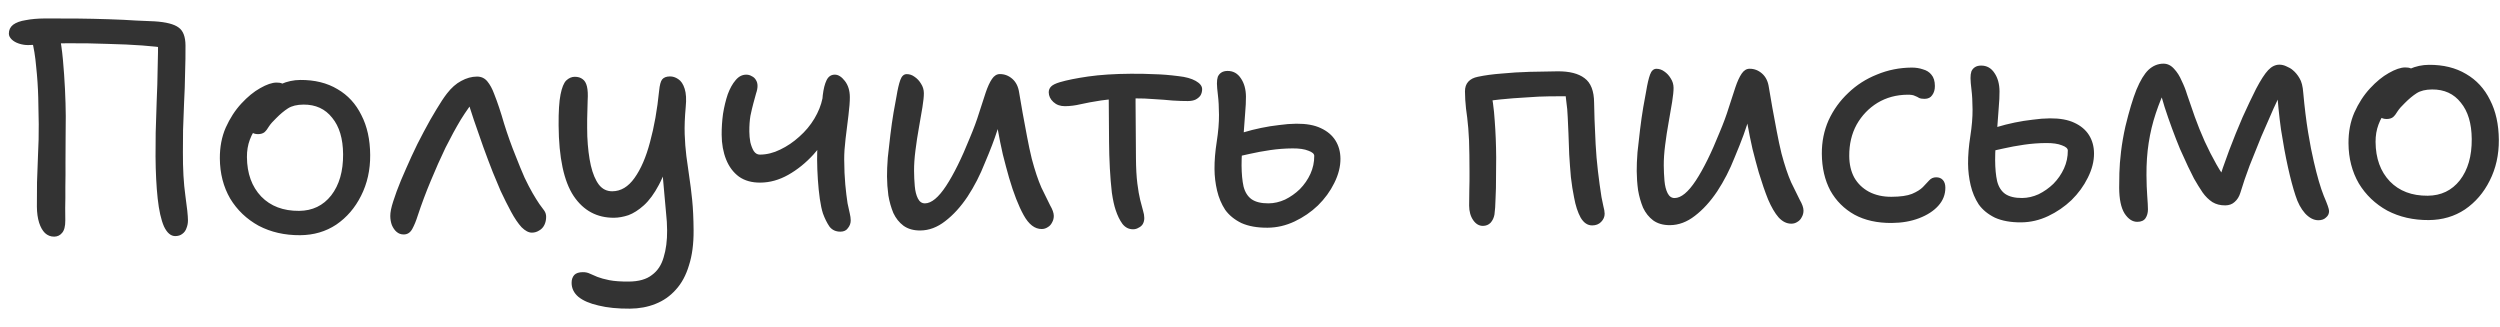 <?xml version="1.0" encoding="UTF-8"?> <svg xmlns="http://www.w3.org/2000/svg" width="176" height="23" viewBox="0 0 176 23" fill="none"><path d="M12.34 16.621C12.026 16.623 11.76 16.396 11.543 15.941C11.339 15.471 11.192 14.815 11.1 13.972C11.008 13.116 10.958 12.13 10.95 11.016C10.947 10.588 10.95 10.03 10.96 9.345C10.984 8.659 11.007 7.923 11.03 7.137C11.067 6.337 11.09 5.551 11.099 4.779C11.122 4.008 11.131 3.322 11.127 2.722L11.625 3.383C11.267 3.314 10.731 3.253 10.016 3.201C9.316 3.149 8.501 3.112 7.572 3.09C6.658 3.054 5.708 3.039 4.722 3.046C4.351 3.049 3.994 3.058 3.651 3.075C3.308 3.092 2.994 3.115 2.708 3.146C2.437 3.162 2.194 3.171 1.98 3.173C1.766 3.174 1.551 3.14 1.336 3.07C1.122 3 0.95 2.901 0.82 2.774C0.691 2.646 0.625 2.511 0.624 2.368C0.623 2.111 0.721 1.903 0.92 1.744C1.133 1.586 1.432 1.476 1.818 1.417C2.203 1.342 2.645 1.304 3.145 1.3C3.874 1.295 4.624 1.297 5.395 1.305C6.181 1.314 6.931 1.33 7.646 1.354C8.375 1.377 9.025 1.408 9.597 1.447C10.168 1.472 10.597 1.49 10.883 1.502C11.697 1.554 12.263 1.7 12.579 1.94C12.895 2.166 13.055 2.587 13.059 3.201C13.063 3.801 13.054 4.451 13.03 5.151C13.021 5.837 12.997 6.53 12.959 7.23C12.935 7.916 12.912 8.559 12.887 9.16C12.877 9.76 12.874 10.274 12.877 10.703C12.871 11.888 12.928 12.909 13.049 13.766C13.169 14.608 13.23 15.186 13.232 15.5C13.234 15.7 13.199 15.886 13.129 16.058C13.073 16.23 12.974 16.366 12.832 16.467C12.704 16.568 12.54 16.619 12.34 16.621ZM3.812 16.66C3.569 16.662 3.354 16.578 3.167 16.407C2.994 16.237 2.857 15.995 2.755 15.682C2.652 15.354 2.6 14.976 2.597 14.547C2.593 14.019 2.596 13.447 2.606 12.833C2.63 12.204 2.654 11.547 2.678 10.861C2.716 10.175 2.732 9.467 2.727 8.739C2.723 8.182 2.711 7.553 2.692 6.853C2.673 6.139 2.625 5.425 2.548 4.712C2.486 3.983 2.381 3.341 2.234 2.785L4.16 2.364C4.278 2.906 4.368 3.52 4.43 4.205C4.492 4.891 4.54 5.576 4.574 6.261C4.607 6.947 4.626 7.583 4.63 8.168C4.633 8.597 4.629 9.097 4.619 9.668C4.623 10.226 4.62 10.811 4.61 11.426C4.615 12.026 4.612 12.604 4.601 13.161C4.605 13.719 4.602 14.211 4.59 14.64C4.593 15.054 4.595 15.347 4.597 15.519C4.599 15.933 4.523 16.226 4.367 16.399C4.225 16.571 4.04 16.658 3.812 16.66ZM21.13 16.558C20.044 16.566 19.071 16.344 18.211 15.893C17.365 15.428 16.696 14.79 16.204 13.979C15.727 13.154 15.485 12.213 15.477 11.155C15.472 10.355 15.609 9.633 15.89 8.988C16.186 8.329 16.553 7.762 16.993 7.287C17.432 6.813 17.872 6.453 18.314 6.207C18.769 5.946 19.154 5.815 19.468 5.813C19.625 5.812 19.754 5.832 19.854 5.874C19.969 5.916 20.062 5.987 20.134 6.087C20.206 6.172 20.243 6.293 20.244 6.45C20.246 6.736 20.183 6.993 20.057 7.223C19.944 7.452 19.703 7.668 19.333 7.871C18.877 8.145 18.508 8.448 18.225 8.779C17.941 9.095 17.73 9.447 17.589 9.833C17.449 10.206 17.381 10.613 17.384 11.056C17.392 12.213 17.727 13.139 18.389 13.835C19.051 14.516 19.939 14.852 21.054 14.845C21.997 14.838 22.751 14.475 23.317 13.757C23.884 13.024 24.163 12.058 24.154 10.858C24.146 9.758 23.89 8.903 23.386 8.292C22.895 7.667 22.222 7.357 21.365 7.363C20.908 7.367 20.544 7.455 20.274 7.628C20.003 7.802 19.727 8.032 19.443 8.32C19.216 8.536 19.046 8.73 18.933 8.902C18.834 9.074 18.728 9.211 18.614 9.312C18.501 9.398 18.351 9.442 18.165 9.443C17.965 9.445 17.8 9.389 17.671 9.276C17.556 9.148 17.497 8.934 17.495 8.634C17.493 8.305 17.59 7.969 17.788 7.625C18 7.266 18.276 6.943 18.617 6.654C18.972 6.352 19.363 6.106 19.79 5.918C20.217 5.729 20.667 5.633 21.138 5.629C22.152 5.622 23.025 5.837 23.757 6.275C24.489 6.698 25.05 7.309 25.442 8.106C25.847 8.889 26.054 9.823 26.061 10.909C26.069 11.966 25.854 12.925 25.418 13.785C24.995 14.631 24.414 15.306 23.675 15.812C22.936 16.303 22.087 16.551 21.13 16.558ZM28.428 16.506C28.228 16.508 28.056 16.445 27.913 16.317C27.783 16.204 27.675 16.047 27.588 15.848C27.515 15.649 27.478 15.434 27.476 15.206C27.474 14.949 27.543 14.605 27.683 14.176C27.823 13.732 28.005 13.238 28.23 12.693C28.468 12.134 28.715 11.576 28.968 11.017C29.235 10.429 29.524 9.848 29.834 9.275C30.144 8.687 30.44 8.163 30.723 7.704C31.005 7.231 31.253 6.857 31.465 6.585C31.776 6.182 32.11 5.887 32.466 5.699C32.836 5.496 33.206 5.394 33.578 5.391C33.878 5.389 34.121 5.501 34.309 5.729C34.496 5.956 34.655 6.248 34.786 6.604C35.019 7.188 35.253 7.886 35.487 8.699C35.736 9.497 36.005 10.252 36.296 10.965C36.529 11.563 36.74 12.076 36.928 12.503C37.132 12.93 37.32 13.293 37.493 13.592C37.667 13.891 37.826 14.147 37.97 14.36C38.114 14.545 38.23 14.701 38.316 14.829C38.403 14.957 38.447 15.099 38.448 15.257C38.45 15.471 38.408 15.664 38.324 15.836C38.239 16.008 38.119 16.137 37.962 16.224C37.806 16.325 37.635 16.377 37.449 16.378C37.22 16.38 36.977 16.253 36.718 15.997C36.473 15.728 36.227 15.365 35.981 14.91C35.735 14.454 35.489 13.963 35.242 13.436C35.111 13.109 34.93 12.674 34.697 12.133C34.479 11.578 34.253 10.979 34.02 10.338C33.787 9.682 33.568 9.055 33.364 8.457C33.16 7.858 33.006 7.359 32.903 6.96L33.482 6.956C33.156 7.344 32.809 7.832 32.442 8.42C32.089 9.009 31.73 9.668 31.363 10.4C31.012 11.131 30.667 11.905 30.33 12.721C29.993 13.524 29.684 14.347 29.405 15.192C29.293 15.55 29.166 15.858 29.025 16.116C28.884 16.375 28.685 16.505 28.428 16.506ZM44.347 21.729C43.489 21.735 42.753 21.662 42.138 21.509C41.523 21.37 41.05 21.167 40.719 20.898C40.403 20.628 40.243 20.301 40.241 19.915C40.239 19.687 40.302 19.501 40.43 19.357C40.557 19.227 40.757 19.162 41.028 19.16C41.214 19.158 41.379 19.193 41.522 19.263C41.68 19.334 41.859 19.411 42.059 19.495C42.274 19.579 42.553 19.656 42.897 19.725C43.254 19.794 43.712 19.826 44.269 19.822C44.969 19.817 45.511 19.663 45.894 19.361C46.292 19.072 46.568 18.656 46.721 18.112C46.889 17.568 46.97 16.939 46.965 16.224C46.962 15.81 46.938 15.403 46.892 15.004C46.86 14.604 46.822 14.175 46.776 13.719C46.729 13.262 46.683 12.734 46.636 12.134C46.588 11.52 46.555 10.799 46.535 9.97L47.267 10.586C47.017 11.574 46.723 12.383 46.385 13.014C46.06 13.631 45.707 14.112 45.324 14.458C44.955 14.789 44.592 15.02 44.236 15.151C43.879 15.268 43.544 15.327 43.23 15.33C42.03 15.338 41.083 14.831 40.39 13.807C39.697 12.769 39.342 11.107 39.326 8.822C39.319 7.864 39.364 7.143 39.461 6.656C39.557 6.17 39.691 5.84 39.861 5.668C40.045 5.495 40.245 5.408 40.459 5.406C40.688 5.405 40.874 5.46 41.017 5.574C41.161 5.673 41.262 5.843 41.321 6.086C41.38 6.328 41.397 6.657 41.371 7.071C41.334 7.972 41.326 8.814 41.346 9.6C41.38 10.386 41.464 11.071 41.596 11.655C41.729 12.226 41.918 12.675 42.163 13.002C42.408 13.314 42.724 13.469 43.109 13.466C43.709 13.462 44.228 13.151 44.667 12.534C45.12 11.902 45.485 11.056 45.763 9.997C46.056 8.924 46.269 7.722 46.402 6.393C46.442 5.992 46.511 5.728 46.611 5.598C46.724 5.455 46.909 5.382 47.166 5.38C47.366 5.379 47.559 5.441 47.746 5.569C47.947 5.696 48.099 5.923 48.201 6.251C48.303 6.565 48.328 6.993 48.274 7.536C48.208 8.265 48.184 8.901 48.202 9.444C48.22 9.987 48.26 10.501 48.32 10.986C48.381 11.457 48.449 11.943 48.524 12.442C48.599 12.927 48.667 13.47 48.728 14.069C48.789 14.669 48.823 15.383 48.829 16.211C48.836 17.168 48.727 17.991 48.504 18.678C48.294 19.38 47.984 19.953 47.573 20.399C47.176 20.845 46.7 21.177 46.144 21.395C45.603 21.613 45.004 21.724 44.347 21.729ZM53.529 12.856C52.929 12.861 52.428 12.721 52.026 12.438C51.624 12.141 51.321 11.736 51.117 11.223C50.913 10.711 50.809 10.133 50.805 9.49C50.801 9.004 50.834 8.511 50.901 8.011C50.983 7.51 51.094 7.052 51.234 6.637C51.389 6.221 51.572 5.892 51.785 5.647C51.997 5.388 52.246 5.258 52.532 5.256C52.675 5.255 52.803 5.29 52.918 5.361C53.047 5.417 53.148 5.509 53.22 5.637C53.292 5.751 53.329 5.886 53.33 6.043C53.331 6.2 53.297 6.379 53.227 6.58C53.171 6.78 53.109 7.009 53.039 7.267C52.969 7.524 52.9 7.818 52.831 8.147C52.776 8.476 52.75 8.848 52.753 9.262C52.755 9.519 52.778 9.769 52.823 10.011C52.882 10.254 52.962 10.46 53.063 10.631C53.178 10.802 53.322 10.886 53.493 10.885C53.979 10.882 54.457 10.764 54.926 10.532C55.411 10.3 55.858 9.997 56.27 9.623C56.696 9.248 57.05 8.824 57.333 8.351C57.615 7.877 57.804 7.404 57.901 6.932L58.601 8.963C58.249 9.651 57.803 10.29 57.265 10.88C56.726 11.469 56.137 11.945 55.496 12.307C54.856 12.668 54.2 12.852 53.529 12.856ZM59.168 16.309C58.839 16.311 58.581 16.192 58.394 15.95C58.22 15.694 58.068 15.388 57.937 15.032C57.849 14.761 57.776 14.419 57.716 14.005C57.655 13.577 57.609 13.12 57.577 12.635C57.545 12.149 57.528 11.685 57.525 11.242C57.522 10.914 57.534 10.542 57.559 10.128C57.599 9.699 57.639 9.27 57.679 8.841C57.733 8.412 57.78 8.012 57.82 7.64C57.875 7.254 57.908 6.946 57.921 6.718C57.975 6.26 58.065 5.902 58.192 5.644C58.319 5.386 58.511 5.256 58.768 5.255C59.011 5.253 59.247 5.401 59.478 5.7C59.709 5.998 59.826 6.376 59.829 6.833C59.831 7.147 59.798 7.576 59.731 8.119C59.663 8.648 59.596 9.199 59.528 9.771C59.461 10.328 59.429 10.814 59.432 11.229C59.436 11.9 59.462 12.486 59.508 12.985C59.555 13.485 59.608 13.927 59.668 14.313C59.727 14.598 59.779 14.833 59.823 15.019C59.867 15.204 59.89 15.368 59.891 15.511C59.892 15.711 59.829 15.89 59.702 16.048C59.589 16.221 59.41 16.308 59.168 16.309ZM64.787 16.226C64.316 16.23 63.922 16.118 63.606 15.892C63.304 15.665 63.066 15.367 62.892 14.997C62.733 14.612 62.615 14.199 62.541 13.757C62.48 13.3 62.449 12.857 62.446 12.429C62.443 12.057 62.461 11.614 62.5 11.1C62.554 10.585 62.614 10.049 62.682 9.491C62.749 8.934 62.824 8.412 62.906 7.925C62.989 7.439 63.057 7.06 63.113 6.788C63.195 6.287 63.285 5.901 63.383 5.629C63.481 5.357 63.63 5.22 63.83 5.219C64.03 5.217 64.216 5.28 64.388 5.408C64.575 5.535 64.726 5.698 64.842 5.897C64.972 6.096 65.038 6.317 65.04 6.56C65.041 6.789 65.008 7.117 64.939 7.547C64.871 7.976 64.789 8.455 64.692 8.984C64.596 9.513 64.514 10.05 64.447 10.593C64.379 11.122 64.347 11.601 64.35 12.029C64.352 12.386 64.369 12.744 64.4 13.101C64.431 13.457 64.505 13.75 64.621 13.977C64.737 14.205 64.902 14.318 65.116 14.317C65.573 14.314 66.07 13.903 66.608 13.085C67.144 12.267 67.701 11.141 68.276 9.709C68.543 9.078 68.761 8.491 68.928 7.947C69.11 7.403 69.264 6.93 69.389 6.529C69.529 6.114 69.677 5.791 69.833 5.562C69.988 5.332 70.173 5.216 70.387 5.215C70.716 5.213 71.01 5.325 71.268 5.551C71.527 5.778 71.686 6.098 71.747 6.512C71.821 6.926 71.903 7.404 71.993 7.946C72.096 8.489 72.2 9.045 72.304 9.616C72.408 10.172 72.519 10.693 72.637 11.178C72.857 12.005 73.083 12.682 73.316 13.209C73.562 13.721 73.765 14.134 73.924 14.447C74.098 14.746 74.186 14.995 74.187 15.195C74.188 15.367 74.146 15.524 74.062 15.668C73.991 15.811 73.892 15.919 73.764 15.991C73.636 16.078 73.493 16.122 73.336 16.123C72.851 16.126 72.427 15.801 72.065 15.146C71.703 14.492 71.361 13.615 71.039 12.518C70.893 12.004 70.746 11.455 70.599 10.871C70.466 10.286 70.348 9.701 70.244 9.116C70.139 8.531 70.057 7.989 69.996 7.489L70.725 7.484C70.586 7.999 70.411 8.572 70.201 9.202C70.006 9.818 69.718 10.57 69.339 11.458C69.002 12.318 68.593 13.114 68.113 13.845C67.632 14.563 67.108 15.138 66.539 15.571C65.985 16.004 65.401 16.222 64.787 16.226ZM74.974 7.475C74.645 7.478 74.373 7.379 74.157 7.181C73.942 6.982 73.833 6.755 73.831 6.498C73.83 6.34 73.886 6.204 74 6.089C74.113 5.974 74.32 5.873 74.619 5.785C75.118 5.638 75.781 5.505 76.609 5.385C77.451 5.265 78.451 5.2 79.608 5.192C80.208 5.188 80.758 5.198 81.258 5.223C81.772 5.234 82.344 5.28 82.973 5.361C83.474 5.415 83.874 5.526 84.176 5.695C84.477 5.865 84.628 6.056 84.63 6.271C84.631 6.428 84.596 6.571 84.526 6.7C84.455 6.815 84.341 6.916 84.185 7.003C84.043 7.075 83.857 7.112 83.629 7.114C83.329 7.116 82.971 7.104 82.557 7.078C82.157 7.038 81.728 7.006 81.27 6.98C80.813 6.941 80.349 6.923 79.877 6.926C78.906 6.933 78.12 6.981 77.521 7.071C76.936 7.161 76.451 7.25 76.066 7.339C75.695 7.427 75.331 7.473 74.974 7.475ZM79.771 16.141C79.471 16.143 79.22 16.017 79.019 15.761C78.831 15.505 78.671 15.178 78.54 14.779C78.438 14.479 78.349 14.073 78.274 13.559C78.213 13.031 78.166 12.46 78.133 11.846C78.1 11.217 78.082 10.61 78.078 10.025C78.072 9.239 78.067 8.546 78.063 7.946C78.059 7.332 78.055 6.825 78.052 6.425L79.958 6.283C79.946 6.526 79.941 6.833 79.943 7.204C79.946 7.561 79.949 7.968 79.952 8.425C79.955 8.868 79.959 9.325 79.962 9.797C79.965 10.254 79.968 10.697 79.971 11.125C79.976 11.84 80.009 12.44 80.07 12.925C80.13 13.396 80.197 13.781 80.271 14.081C80.344 14.38 80.41 14.63 80.469 14.829C80.528 15.014 80.557 15.186 80.558 15.343C80.56 15.5 80.525 15.643 80.454 15.772C80.384 15.887 80.284 15.973 80.156 16.031C80.042 16.104 79.914 16.14 79.771 16.141ZM89.238 16.031C88.509 16.036 87.894 15.926 87.392 15.701C86.905 15.462 86.524 15.15 86.25 14.767C85.99 14.368 85.801 13.92 85.683 13.421C85.565 12.921 85.505 12.415 85.501 11.9C85.497 11.315 85.549 10.671 85.659 9.971C85.768 9.27 85.821 8.641 85.817 8.084C85.813 7.527 85.788 7.07 85.743 6.713C85.697 6.342 85.674 6.063 85.672 5.878C85.671 5.692 85.692 5.535 85.733 5.406C85.79 5.277 85.875 5.176 85.988 5.104C86.102 5.032 86.245 4.995 86.416 4.994C86.816 4.991 87.132 5.167 87.363 5.523C87.594 5.864 87.711 6.292 87.715 6.806C87.717 7.135 87.698 7.52 87.659 7.964C87.633 8.392 87.601 8.835 87.561 9.293C87.522 9.75 87.482 10.186 87.442 10.601C87.416 11.015 87.404 11.365 87.406 11.651C87.411 12.237 87.457 12.729 87.546 13.129C87.648 13.528 87.836 13.827 88.109 14.025C88.396 14.223 88.797 14.32 89.311 14.316C89.697 14.313 90.082 14.225 90.466 14.051C90.851 13.862 91.199 13.617 91.511 13.315C91.823 12.998 92.071 12.639 92.254 12.238C92.436 11.837 92.526 11.415 92.523 10.972C92.522 10.829 92.386 10.709 92.113 10.611C91.841 10.498 91.469 10.444 90.998 10.447C90.469 10.451 89.948 10.49 89.434 10.565C88.921 10.64 88.436 10.729 87.979 10.833C87.537 10.922 87.152 11.017 86.824 11.12C86.696 11.135 86.567 11.114 86.438 11.058C86.323 11.002 86.23 10.924 86.158 10.824C86.085 10.725 86.049 10.611 86.048 10.482C86.047 10.268 86.088 10.096 86.173 9.967C86.258 9.824 86.4 9.715 86.599 9.643C86.87 9.526 87.191 9.417 87.561 9.314C87.946 9.197 88.353 9.094 88.781 9.006C89.209 8.917 89.629 8.85 90.043 8.804C90.472 8.744 90.879 8.712 91.264 8.709C91.964 8.704 92.536 8.807 92.981 9.019C93.439 9.23 93.784 9.52 94.016 9.89C94.247 10.26 94.364 10.687 94.368 11.173C94.371 11.73 94.225 12.303 93.93 12.89C93.648 13.464 93.266 13.988 92.784 14.463C92.301 14.924 91.754 15.299 91.142 15.589C90.529 15.879 89.895 16.026 89.238 16.031ZM112.094 15.869C111.765 15.871 111.493 15.687 111.276 15.317C111.073 14.947 110.92 14.477 110.816 13.906C110.727 13.478 110.652 13 110.591 12.472C110.545 11.944 110.505 11.415 110.473 10.887C110.455 10.344 110.437 9.844 110.419 9.387C110.402 8.93 110.385 8.552 110.368 8.252C110.351 7.838 110.32 7.488 110.275 7.203C110.244 6.903 110.207 6.61 110.162 6.325L110.636 6.772L109.051 6.783C108.608 6.786 108.072 6.811 107.444 6.859C106.83 6.891 106.223 6.939 105.624 7C105.024 7.061 104.525 7.144 104.125 7.246L104.888 6.062C105.065 6.861 105.178 7.668 105.227 8.482C105.29 9.295 105.325 10.167 105.331 11.095C105.334 11.509 105.33 11.974 105.32 12.488C105.323 13.002 105.313 13.495 105.287 13.967C105.276 14.438 105.251 14.817 105.21 15.103C105.169 15.332 105.077 15.526 104.935 15.684C104.794 15.828 104.615 15.9 104.401 15.902C104.13 15.904 103.9 15.77 103.713 15.5C103.525 15.229 103.43 14.887 103.427 14.473C103.424 14.159 103.429 13.794 103.44 13.38C103.452 12.966 103.456 12.537 103.453 12.094C103.449 11.651 103.447 11.251 103.444 10.894C103.439 10.18 103.413 9.559 103.367 9.03C103.32 8.502 103.267 8.038 103.207 7.639C103.161 7.225 103.137 6.825 103.134 6.439C103.132 6.153 103.209 5.924 103.365 5.752C103.521 5.579 103.748 5.463 104.048 5.404C104.533 5.301 105.09 5.225 105.718 5.178C106.346 5.116 107.003 5.076 107.688 5.057C108.374 5.038 109.031 5.026 109.66 5.021C110.488 5.015 111.118 5.175 111.549 5.501C111.994 5.826 112.22 6.403 112.225 7.232C112.227 7.503 112.237 7.896 112.255 8.41C112.273 8.924 112.299 9.503 112.332 10.145C112.365 10.774 112.419 11.409 112.495 12.051C112.571 12.694 112.654 13.3 112.744 13.871C112.788 14.071 112.833 14.285 112.877 14.513C112.936 14.727 112.966 14.905 112.967 15.048C112.968 15.262 112.884 15.456 112.714 15.628C112.558 15.787 112.351 15.867 112.094 15.869ZM117.566 15.851C117.095 15.854 116.701 15.743 116.385 15.517C116.083 15.29 115.846 14.992 115.671 14.622C115.512 14.237 115.394 13.824 115.32 13.381C115.259 12.925 115.228 12.482 115.225 12.053C115.222 11.682 115.24 11.239 115.279 10.724C115.333 10.21 115.393 9.674 115.461 9.116C115.528 8.558 115.603 8.036 115.685 7.55C115.768 7.064 115.836 6.685 115.892 6.413C115.974 5.912 116.064 5.526 116.162 5.254C116.26 4.982 116.409 4.845 116.609 4.843C116.809 4.842 116.995 4.905 117.168 5.032C117.354 5.159 117.505 5.323 117.621 5.522C117.751 5.721 117.817 5.942 117.819 6.185C117.82 6.413 117.787 6.742 117.719 7.171C117.65 7.6 117.568 8.079 117.472 8.609C117.375 9.138 117.293 9.674 117.226 10.218C117.158 10.747 117.126 11.226 117.129 11.654C117.132 12.011 117.148 12.368 117.179 12.725C117.211 13.082 117.284 13.374 117.4 13.602C117.516 13.83 117.681 13.943 117.895 13.942C118.352 13.938 118.849 13.528 119.387 12.71C119.924 11.891 120.48 10.766 121.055 9.333C121.322 8.703 121.54 8.116 121.707 7.571C121.889 7.027 122.043 6.555 122.169 6.154C122.308 5.739 122.456 5.416 122.612 5.186C122.767 4.957 122.952 4.841 123.166 4.84C123.495 4.837 123.789 4.949 124.047 5.176C124.306 5.403 124.466 5.723 124.526 6.137C124.6 6.551 124.682 7.029 124.772 7.571C124.875 8.113 124.979 8.67 125.083 9.24C125.187 9.797 125.298 10.317 125.416 10.802C125.636 11.629 125.862 12.306 126.095 12.833C126.341 13.346 126.544 13.759 126.704 14.072C126.877 14.371 126.965 14.62 126.966 14.82C126.967 14.991 126.926 15.149 126.841 15.292C126.77 15.436 126.671 15.543 126.543 15.616C126.415 15.703 126.273 15.746 126.115 15.747C125.787 15.75 125.486 15.602 125.212 15.304C124.953 15.006 124.707 14.586 124.475 14.045C124.257 13.504 124.038 12.869 123.818 12.142C123.672 11.629 123.525 11.08 123.378 10.495C123.245 9.911 123.127 9.326 123.023 8.741C122.919 8.156 122.836 7.613 122.775 7.114L123.504 7.109C123.406 7.452 123.295 7.817 123.169 8.204C123.057 8.59 122.918 9.02 122.749 9.493C122.581 9.951 122.371 10.481 122.118 11.083C121.781 11.943 121.373 12.738 120.892 13.47C120.411 14.188 119.887 14.763 119.319 15.196C118.764 15.628 118.18 15.847 117.566 15.851ZM133.178 15.697C132.163 15.704 131.291 15.511 130.559 15.116C129.828 14.707 129.259 14.139 128.854 13.414C128.463 12.674 128.264 11.811 128.257 10.825C128.251 9.982 128.41 9.195 128.733 8.464C129.071 7.733 129.531 7.094 130.113 6.547C130.694 5.986 131.37 5.553 132.139 5.247C132.908 4.927 133.721 4.765 134.578 4.758C134.864 4.756 135.129 4.797 135.372 4.881C135.63 4.951 135.831 5.078 135.975 5.263C136.133 5.447 136.214 5.711 136.216 6.054C136.218 6.311 136.155 6.526 136.028 6.698C135.915 6.87 135.737 6.957 135.494 6.959C135.337 6.96 135.208 6.94 135.108 6.898C135.022 6.841 134.922 6.792 134.807 6.75C134.707 6.693 134.535 6.666 134.292 6.668C133.506 6.673 132.801 6.864 132.175 7.24C131.563 7.616 131.074 8.126 130.707 8.772C130.354 9.417 130.181 10.154 130.187 10.983C130.191 11.568 130.309 12.075 130.541 12.502C130.786 12.928 131.132 13.262 131.576 13.501C132.035 13.741 132.565 13.859 133.165 13.854C133.793 13.85 134.271 13.782 134.599 13.651C134.941 13.506 135.197 13.347 135.367 13.175C135.537 12.988 135.686 12.829 135.814 12.7C135.941 12.556 136.105 12.483 136.305 12.482C136.505 12.481 136.662 12.544 136.778 12.672C136.893 12.799 136.951 12.977 136.953 13.206C136.956 13.692 136.788 14.121 136.448 14.495C136.122 14.855 135.674 15.144 135.104 15.362C134.534 15.58 133.892 15.692 133.178 15.697ZM142.289 15.654C141.56 15.659 140.945 15.549 140.444 15.324C139.956 15.085 139.575 14.773 139.301 14.389C139.041 13.991 138.852 13.543 138.734 13.043C138.617 12.544 138.556 12.037 138.552 11.523C138.548 10.938 138.601 10.294 138.71 9.593C138.819 8.893 138.872 8.264 138.868 7.707C138.864 7.149 138.839 6.692 138.794 6.336C138.748 5.965 138.725 5.686 138.724 5.5C138.722 5.315 138.743 5.157 138.785 5.029C138.841 4.9 138.926 4.799 139.04 4.727C139.153 4.654 139.296 4.618 139.467 4.617C139.867 4.614 140.183 4.79 140.414 5.146C140.645 5.487 140.762 5.914 140.766 6.429C140.768 6.757 140.75 7.143 140.71 7.586C140.684 8.015 140.652 8.458 140.612 8.916C140.573 9.373 140.533 9.809 140.493 10.224C140.467 10.638 140.456 10.988 140.458 11.274C140.462 11.86 140.508 12.352 140.597 12.752C140.699 13.151 140.887 13.45 141.16 13.648C141.447 13.845 141.848 13.943 142.362 13.939C142.748 13.936 143.133 13.848 143.518 13.674C143.902 13.485 144.25 13.24 144.562 12.938C144.874 12.621 145.122 12.262 145.305 11.861C145.488 11.46 145.577 11.037 145.574 10.595C145.573 10.452 145.437 10.331 145.165 10.233C144.892 10.121 144.521 10.066 144.049 10.07C143.521 10.073 142.999 10.113 142.486 10.188C141.972 10.263 141.487 10.352 141.03 10.456C140.588 10.544 140.203 10.64 139.875 10.742C139.747 10.758 139.618 10.737 139.489 10.681C139.374 10.624 139.281 10.547 139.209 10.447C139.137 10.348 139.1 10.233 139.099 10.105C139.098 9.891 139.139 9.719 139.224 9.59C139.309 9.446 139.451 9.338 139.65 9.265C139.921 9.149 140.242 9.04 140.612 8.937C140.997 8.82 141.404 8.717 141.832 8.628C142.26 8.54 142.681 8.472 143.095 8.427C143.523 8.366 143.93 8.335 144.315 8.332C145.015 8.327 145.587 8.43 146.032 8.641C146.49 8.852 146.835 9.143 147.067 9.513C147.298 9.882 147.415 10.31 147.419 10.796C147.423 11.353 147.277 11.925 146.981 12.513C146.699 13.087 146.317 13.611 145.835 14.086C145.352 14.546 144.805 14.922 144.193 15.212C143.581 15.502 142.946 15.649 142.289 15.654ZM150.471 15.617C150.128 15.62 149.827 15.422 149.567 15.024C149.321 14.625 149.195 14.026 149.19 13.226C149.188 12.969 149.192 12.619 149.204 12.176C149.215 11.733 149.254 11.233 149.321 10.675C149.389 10.103 149.492 9.51 149.63 8.894C149.894 7.807 150.152 6.948 150.405 6.317C150.672 5.673 150.954 5.206 151.252 4.918C151.564 4.63 151.913 4.485 152.299 4.482C152.585 4.48 152.835 4.6 153.051 4.841C153.267 5.068 153.448 5.353 153.593 5.695C153.753 6.022 153.876 6.336 153.964 6.635C154.125 7.119 154.307 7.647 154.511 8.217C154.715 8.787 154.948 9.364 155.209 9.948C155.47 10.517 155.746 11.058 156.035 11.57C156.324 12.082 156.62 12.516 156.923 12.871L156.088 13.049C156.34 12.232 156.62 11.416 156.928 10.6C157.237 9.783 157.553 9.002 157.876 8.257C158.213 7.512 158.53 6.845 158.826 6.257C159.15 5.641 159.433 5.203 159.674 4.944C159.915 4.685 160.178 4.555 160.464 4.553C160.635 4.552 160.807 4.593 160.979 4.678C161.151 4.748 161.294 4.833 161.409 4.932C161.596 5.088 161.755 5.279 161.885 5.507C162.029 5.735 162.118 6.077 162.149 6.534C162.242 7.562 162.356 8.49 162.491 9.317C162.625 10.131 162.758 10.815 162.891 11.372C163.127 12.399 163.361 13.204 163.594 13.788C163.841 14.358 163.965 14.714 163.966 14.857C163.967 15.043 163.897 15.193 163.755 15.308C163.627 15.438 163.449 15.503 163.22 15.505C162.892 15.507 162.576 15.345 162.274 15.019C161.986 14.692 161.762 14.273 161.601 13.759C161.426 13.232 161.249 12.569 161.072 11.77C160.895 10.971 160.732 10.087 160.582 9.116C160.446 8.132 160.346 7.118 160.282 6.076L160.881 5.921C160.627 6.423 160.353 6.997 160.057 7.642C159.776 8.272 159.488 8.931 159.193 9.619C158.912 10.307 158.638 10.988 158.372 11.661C158.119 12.334 157.902 12.971 157.721 13.573C157.637 13.845 157.503 14.06 157.318 14.218C157.148 14.377 156.927 14.457 156.656 14.459C156.313 14.461 156.012 14.385 155.754 14.229C155.496 14.06 155.265 13.833 155.063 13.549C154.861 13.25 154.659 12.923 154.456 12.567C154.355 12.368 154.217 12.09 154.043 11.735C153.869 11.364 153.681 10.951 153.477 10.496C153.288 10.04 153.099 9.555 152.91 9.042C152.721 8.53 152.546 8.024 152.385 7.525C152.224 7.012 152.092 6.534 151.989 6.092L152.609 5.916C152.271 6.618 151.99 7.306 151.767 7.979C151.543 8.652 151.376 9.346 151.267 10.061C151.158 10.762 151.106 11.52 151.112 12.334C151.116 12.891 151.134 13.377 151.165 13.791C151.197 14.205 151.213 14.519 151.215 14.733C151.216 14.976 151.161 15.184 151.048 15.356C150.935 15.528 150.742 15.615 150.471 15.617ZM170.987 15.493C169.901 15.5 168.928 15.279 168.067 14.828C167.221 14.362 166.552 13.724 166.061 12.913C165.584 12.088 165.341 11.147 165.334 10.09C165.328 9.29 165.466 8.567 165.747 7.923C166.042 7.263 166.41 6.696 166.849 6.222C167.289 5.747 167.729 5.387 168.17 5.141C168.625 4.881 169.01 4.749 169.324 4.747C169.482 4.746 169.61 4.766 169.711 4.809C169.825 4.851 169.918 4.921 169.991 5.021C170.063 5.106 170.099 5.227 170.1 5.384C170.102 5.67 170.04 5.928 169.913 6.157C169.8 6.387 169.559 6.603 169.189 6.805C168.734 7.08 168.365 7.383 168.081 7.713C167.798 8.029 167.586 8.381 167.446 8.768C167.306 9.14 167.237 9.548 167.24 9.991C167.248 11.148 167.584 12.074 168.246 12.769C168.908 13.45 169.796 13.787 170.91 13.779C171.853 13.772 172.607 13.41 173.174 12.691C173.74 11.959 174.019 10.992 174.01 9.792C174.003 8.692 173.746 7.837 173.242 7.226C172.752 6.601 172.078 6.292 171.221 6.298C170.764 6.301 170.4 6.389 170.13 6.563C169.86 6.736 169.583 6.967 169.299 7.254C169.072 7.47 168.902 7.664 168.789 7.837C168.69 8.009 168.584 8.145 168.471 8.246C168.357 8.333 168.207 8.377 168.022 8.378C167.822 8.379 167.657 8.323 167.528 8.21C167.412 8.082 167.354 7.868 167.352 7.568C167.349 7.24 167.447 6.903 167.644 6.559C167.856 6.2 168.132 5.877 168.473 5.589C168.828 5.286 169.219 5.041 169.647 4.852C170.074 4.663 170.523 4.567 170.995 4.564C172.009 4.557 172.882 4.772 173.613 5.209C174.345 5.633 174.907 6.243 175.298 7.04C175.704 7.823 175.91 8.757 175.918 9.843C175.925 10.9 175.711 11.859 175.274 12.719C174.852 13.565 174.271 14.241 173.531 14.746C172.792 15.237 171.944 15.486 170.987 15.493Z" fill="black" fill-opacity="0.8"></path></svg> 